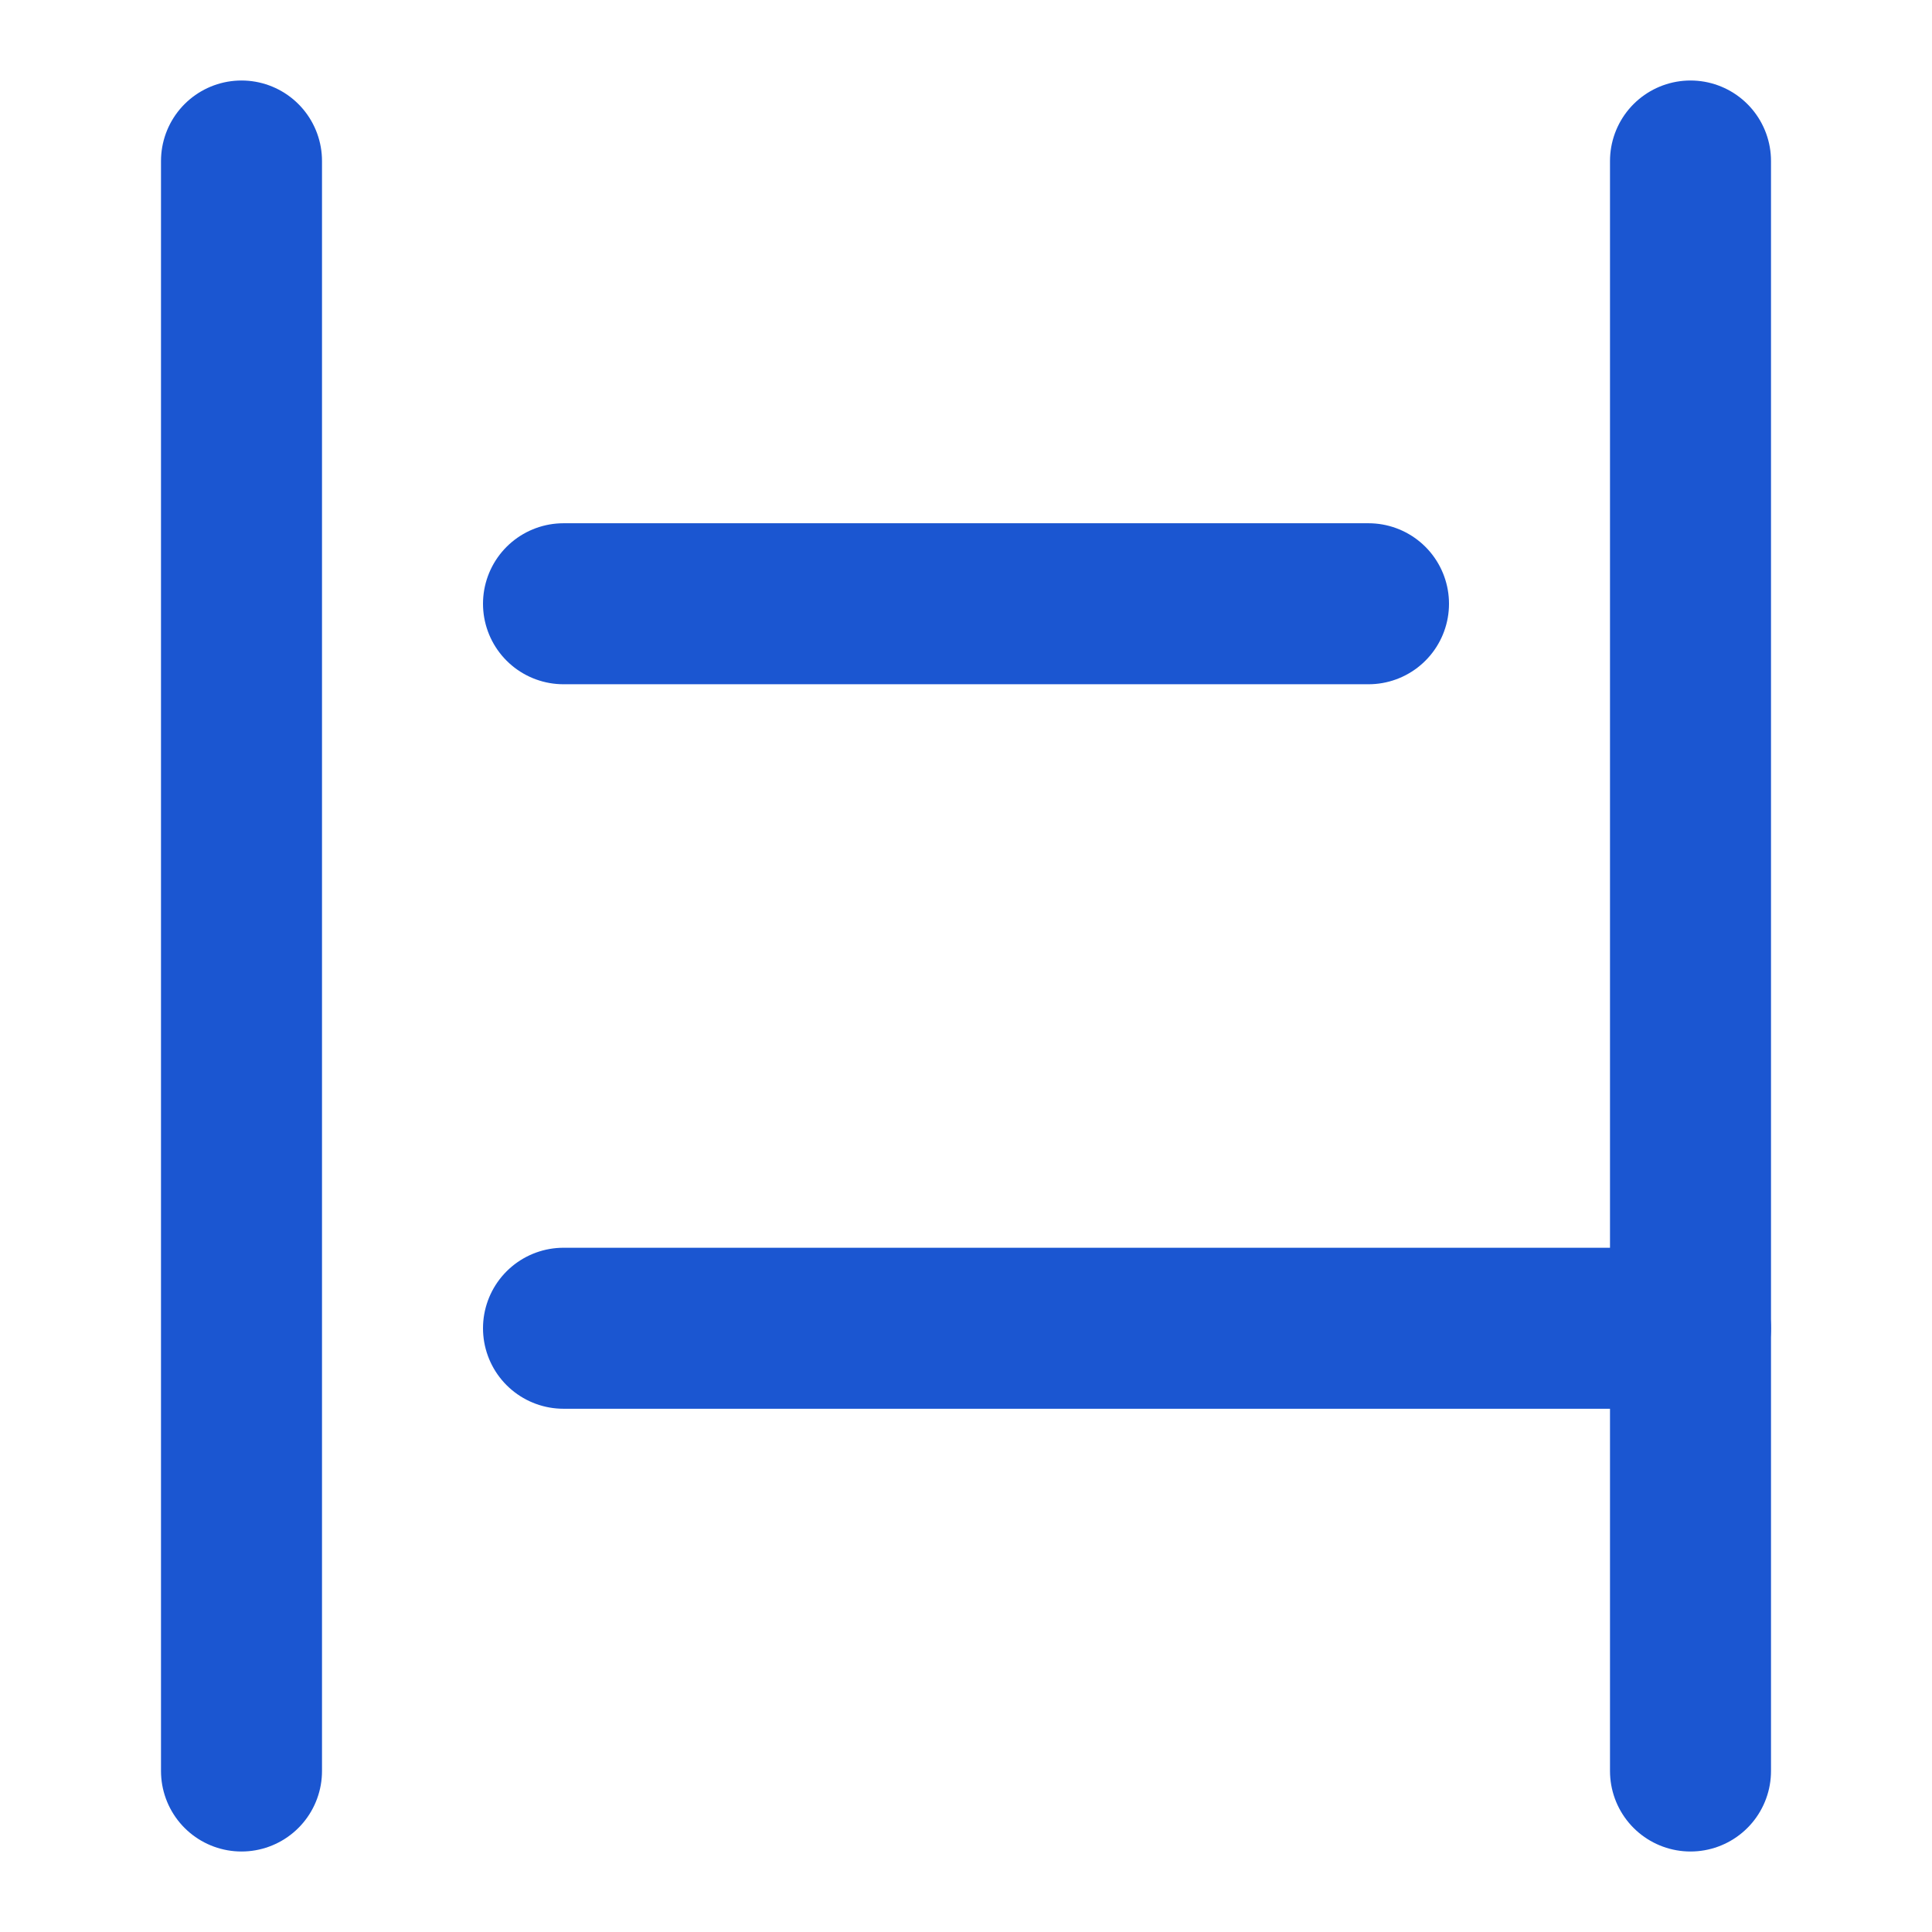 <?xml version="1.0" encoding="UTF-8"?><svg width="21" height="21" viewBox="0 0 48 48" fill="none" xmlns="http://www.w3.org/2000/svg"><path d="M6 4V44" stroke="#1b56d1" stroke-width="4" stroke-linecap="round" stroke-linejoin="round"/><path d="M42 4V44" stroke="#1b56d1" stroke-width="4" stroke-linecap="round" stroke-linejoin="round"/><path d="M14 15H34" stroke="#1b56d1" stroke-width="4" stroke-linecap="round" stroke-linejoin="round"/><path d="M14 33H42" stroke="#1b56d1" stroke-width="4" stroke-linecap="round" stroke-linejoin="round"/></svg>